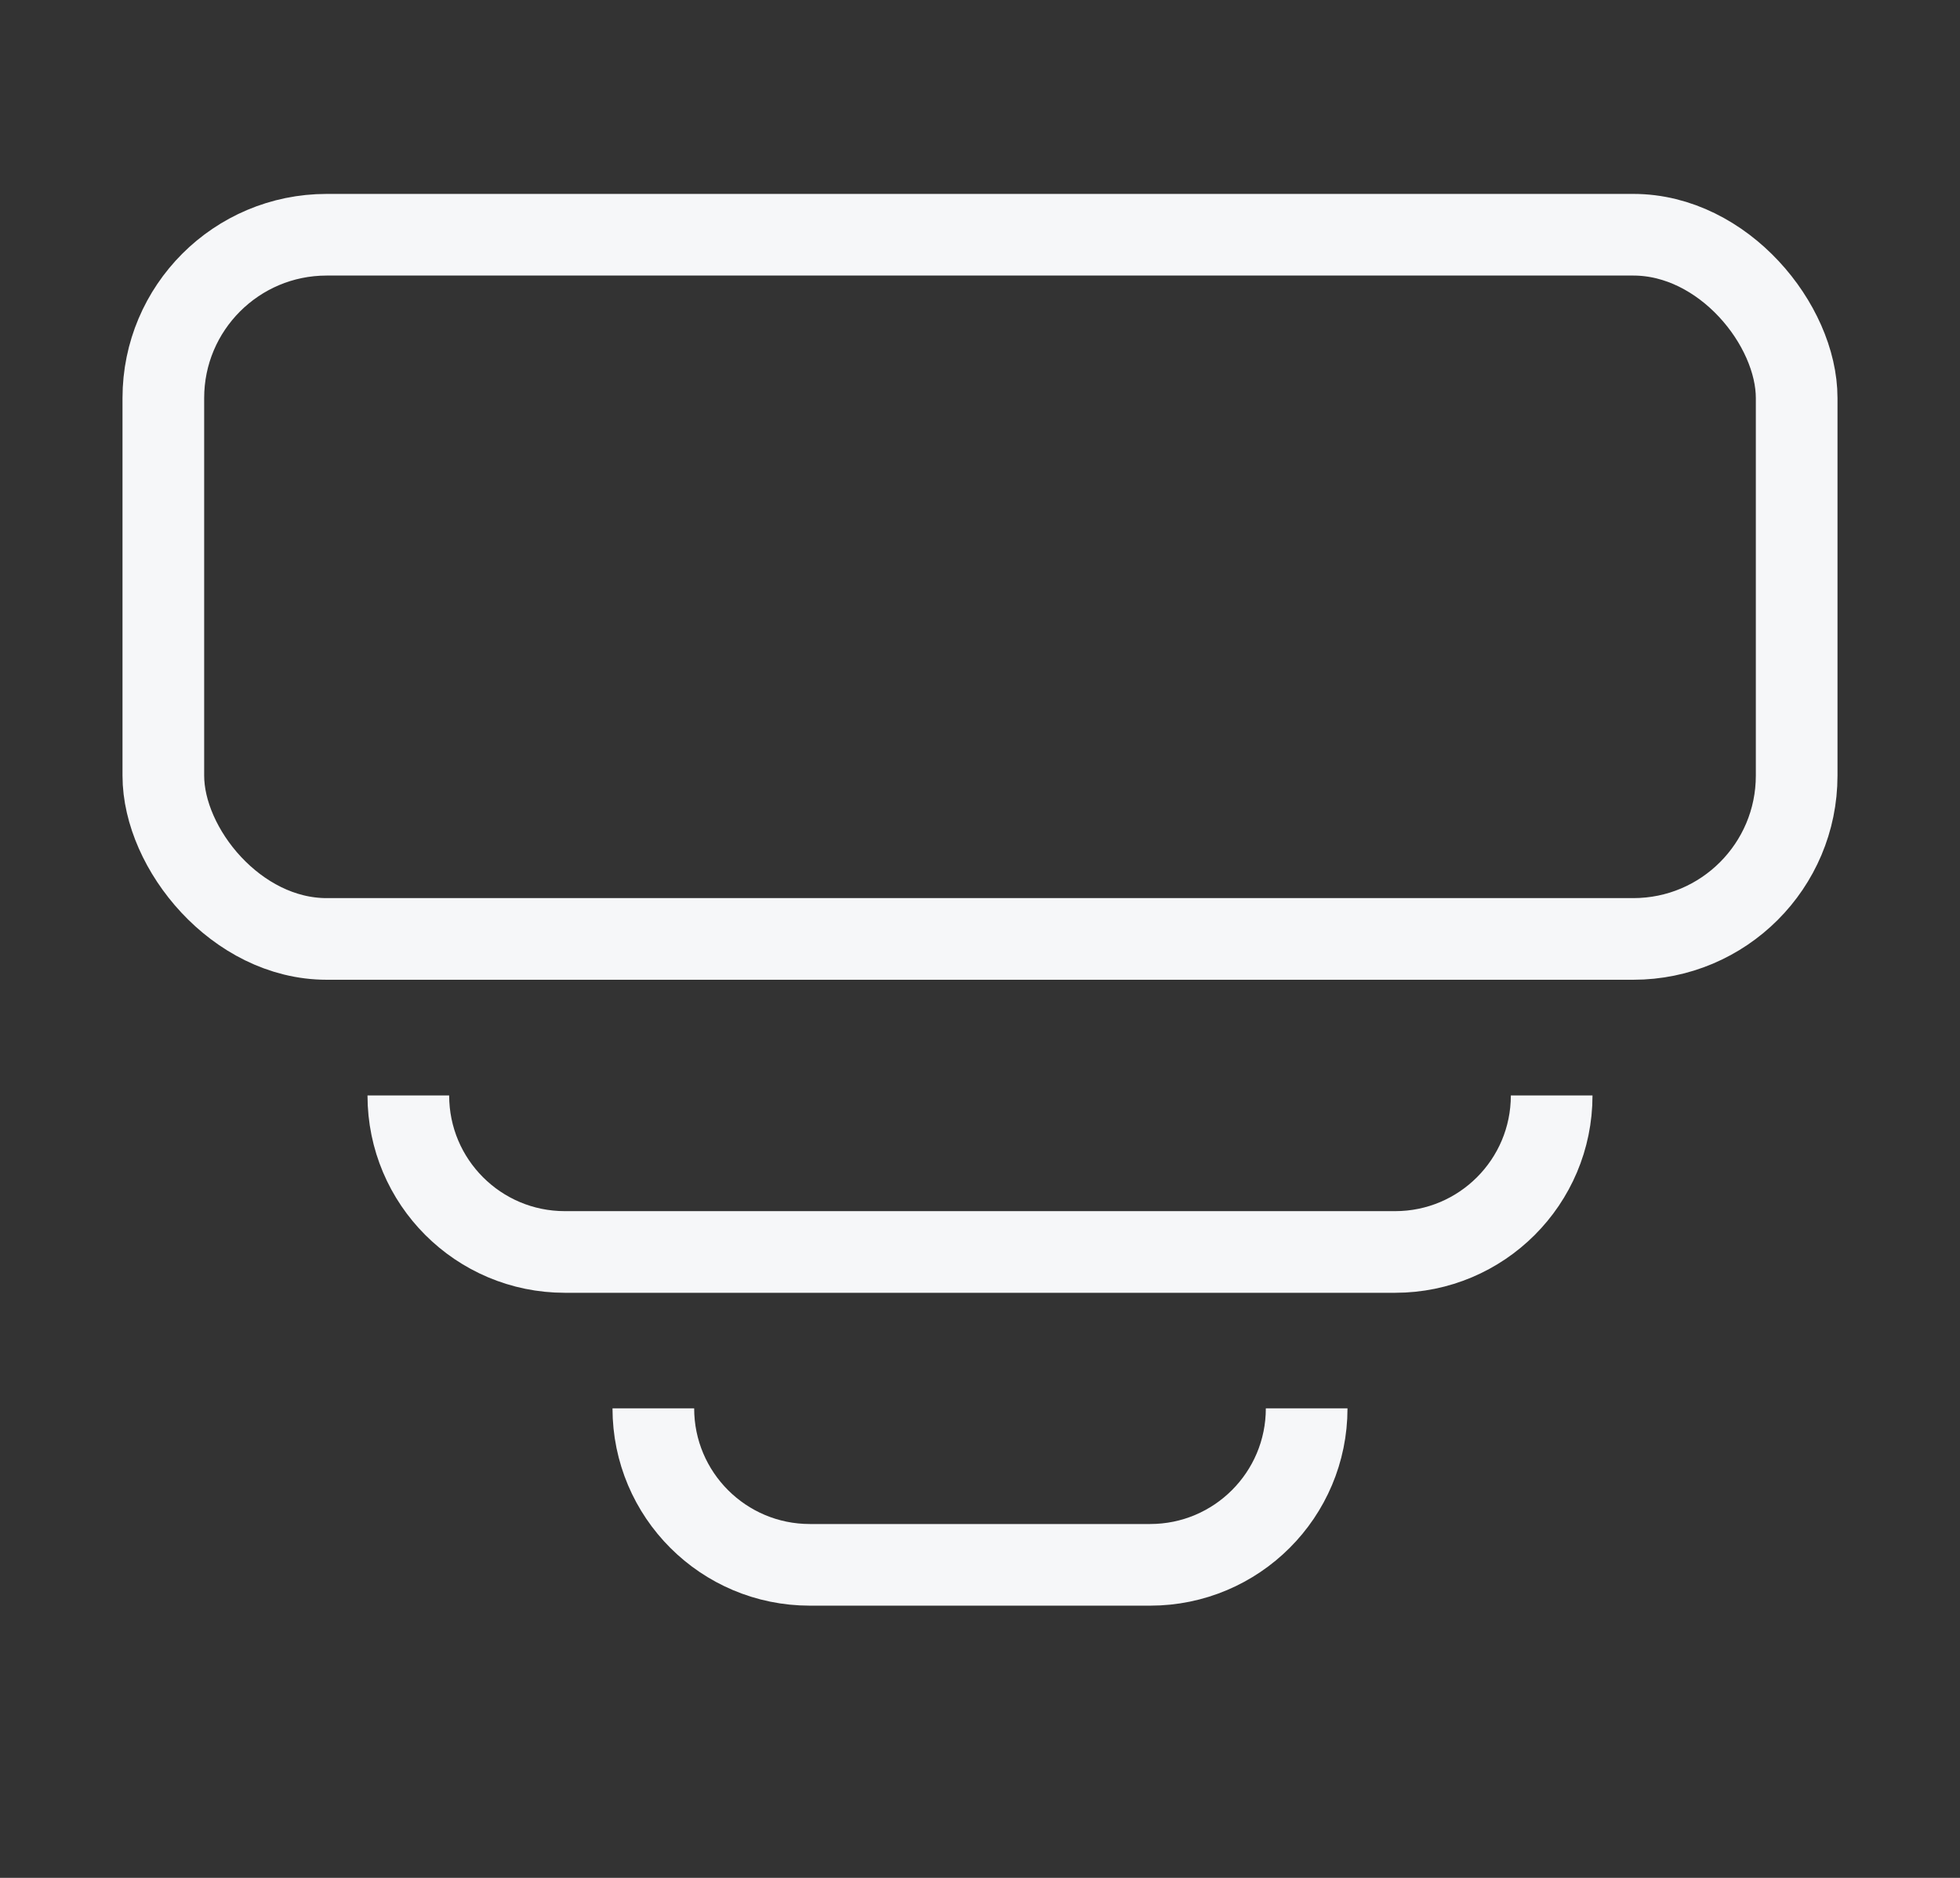 <svg width="24" height="23" viewBox="0 0 24 23" fill="none" xmlns="http://www.w3.org/2000/svg">
<rect x="0" y="0" width="24" height="23" fill="#333333" stroke="none"/>
<g id="Widget_alt">
<rect id="Rectangle 3950" x="2" y="2.875" width="20" height="8.625" rx="2" stroke="#F6F7F9"/>
<path id="Rectangle 3951" d="M16 17.249V17.249C16 18.308 15.142 19.166 14.083 19.166H9.917C8.858 19.166 8 18.308 8 17.249V17.249" stroke="#F6F7F9"/>
<path id="Rectangle 3952" d="M19 13.417V13.417C19 14.476 18.142 15.334 17.083 15.334H6.917C5.858 15.334 5 14.476 5 13.417V13.417" stroke="#F6F7F9"/>
</g>
</svg>
